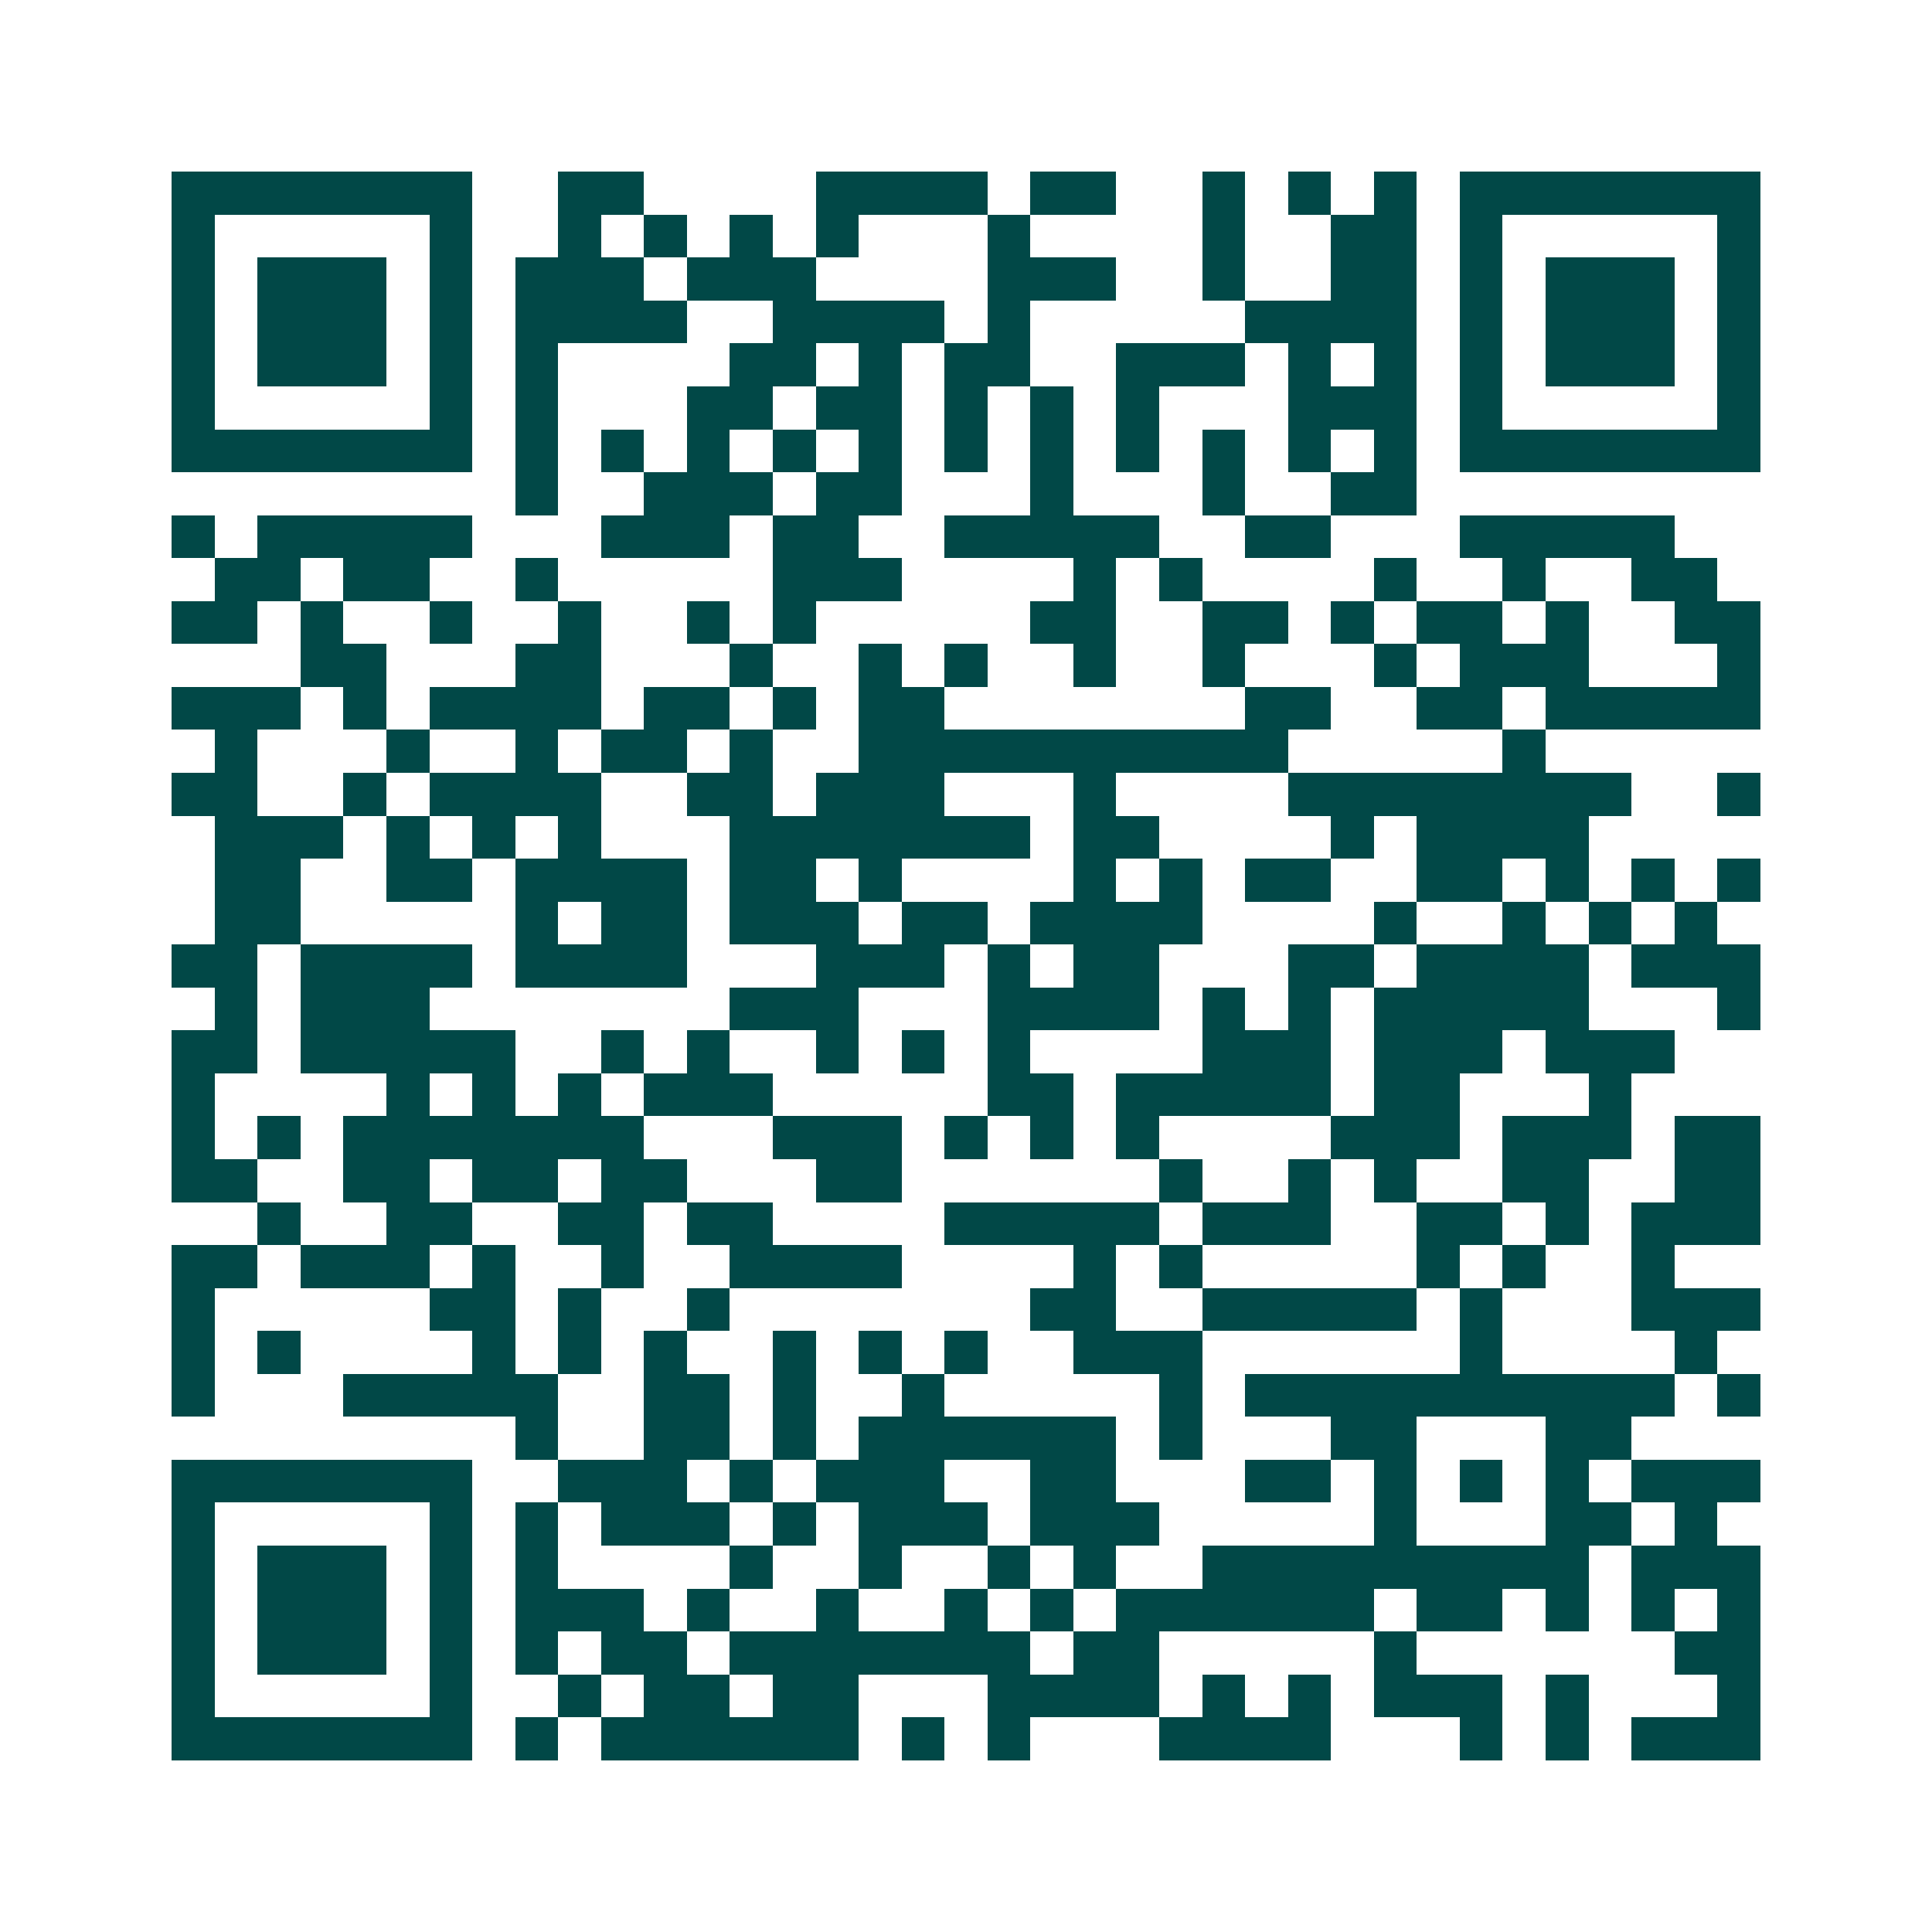 <svg xmlns="http://www.w3.org/2000/svg" width="200" height="200" viewBox="0 0 45 45" shape-rendering="crispEdges"><path fill="#ffffff" d="M0 0h45v45H0z"/><path stroke="#014847" d="M4 4.5h7m2 0h2m4 0h4m1 0h2m2 0h1m1 0h1m1 0h1m1 0h7M4 5.5h1m5 0h1m2 0h1m1 0h1m1 0h1m1 0h1m3 0h1m4 0h1m2 0h2m1 0h1m5 0h1M4 6.5h1m1 0h3m1 0h1m1 0h3m1 0h3m4 0h3m2 0h1m2 0h2m1 0h1m1 0h3m1 0h1M4 7.5h1m1 0h3m1 0h1m1 0h4m2 0h4m1 0h1m5 0h4m1 0h1m1 0h3m1 0h1M4 8.5h1m1 0h3m1 0h1m1 0h1m4 0h2m1 0h1m1 0h2m2 0h3m1 0h1m1 0h1m1 0h1m1 0h3m1 0h1M4 9.5h1m5 0h1m1 0h1m3 0h2m1 0h2m1 0h1m1 0h1m1 0h1m3 0h3m1 0h1m5 0h1M4 10.5h7m1 0h1m1 0h1m1 0h1m1 0h1m1 0h1m1 0h1m1 0h1m1 0h1m1 0h1m1 0h1m1 0h1m1 0h7M12 11.5h1m2 0h3m1 0h2m3 0h1m3 0h1m2 0h2M4 12.5h1m1 0h5m3 0h3m1 0h2m2 0h5m2 0h2m3 0h5M5 13.5h2m1 0h2m2 0h1m5 0h3m4 0h1m1 0h1m4 0h1m2 0h1m2 0h2M4 14.5h2m1 0h1m2 0h1m2 0h1m2 0h1m1 0h1m5 0h2m2 0h2m1 0h1m1 0h2m1 0h1m2 0h2M7 15.5h2m3 0h2m3 0h1m2 0h1m1 0h1m2 0h1m2 0h1m3 0h1m1 0h3m3 0h1M4 16.5h3m1 0h1m1 0h4m1 0h2m1 0h1m1 0h2m7 0h2m2 0h2m1 0h5M5 17.5h1m3 0h1m2 0h1m1 0h2m1 0h1m2 0h10m5 0h1M4 18.5h2m2 0h1m1 0h4m2 0h2m1 0h3m3 0h1m4 0h8m2 0h1M5 19.5h3m1 0h1m1 0h1m1 0h1m3 0h7m1 0h2m4 0h1m1 0h4M5 20.5h2m2 0h2m1 0h4m1 0h2m1 0h1m4 0h1m1 0h1m1 0h2m2 0h2m1 0h1m1 0h1m1 0h1M5 21.5h2m5 0h1m1 0h2m1 0h3m1 0h2m1 0h4m4 0h1m2 0h1m1 0h1m1 0h1M4 22.5h2m1 0h4m1 0h4m3 0h3m1 0h1m1 0h2m3 0h2m1 0h4m1 0h3M5 23.5h1m1 0h3m7 0h3m3 0h4m1 0h1m1 0h1m1 0h5m3 0h1M4 24.5h2m1 0h5m2 0h1m1 0h1m2 0h1m1 0h1m1 0h1m4 0h3m1 0h3m1 0h3M4 25.5h1m4 0h1m1 0h1m1 0h1m1 0h3m5 0h2m1 0h5m1 0h2m3 0h1M4 26.5h1m1 0h1m1 0h7m3 0h3m1 0h1m1 0h1m1 0h1m4 0h3m1 0h3m1 0h2M4 27.5h2m2 0h2m1 0h2m1 0h2m3 0h2m6 0h1m2 0h1m1 0h1m2 0h2m2 0h2M6 28.5h1m2 0h2m2 0h2m1 0h2m4 0h5m1 0h3m2 0h2m1 0h1m1 0h3M4 29.5h2m1 0h3m1 0h1m2 0h1m2 0h4m4 0h1m1 0h1m5 0h1m1 0h1m2 0h1M4 30.5h1m5 0h2m1 0h1m2 0h1m7 0h2m2 0h5m1 0h1m3 0h3M4 31.5h1m1 0h1m4 0h1m1 0h1m1 0h1m2 0h1m1 0h1m1 0h1m2 0h3m6 0h1m4 0h1M4 32.5h1m3 0h5m2 0h2m1 0h1m2 0h1m5 0h1m1 0h10m1 0h1M12 33.5h1m2 0h2m1 0h1m1 0h6m1 0h1m3 0h2m3 0h2M4 34.5h7m2 0h3m1 0h1m1 0h3m2 0h2m3 0h2m1 0h1m1 0h1m1 0h1m1 0h3M4 35.5h1m5 0h1m1 0h1m1 0h3m1 0h1m1 0h3m1 0h3m5 0h1m3 0h2m1 0h1M4 36.5h1m1 0h3m1 0h1m1 0h1m4 0h1m2 0h1m2 0h1m1 0h1m2 0h9m1 0h3M4 37.5h1m1 0h3m1 0h1m1 0h3m1 0h1m2 0h1m2 0h1m1 0h1m1 0h6m1 0h2m1 0h1m1 0h1m1 0h1M4 38.5h1m1 0h3m1 0h1m1 0h1m1 0h2m1 0h7m1 0h2m5 0h1m6 0h2M4 39.5h1m5 0h1m2 0h1m1 0h2m1 0h2m3 0h4m1 0h1m1 0h1m1 0h3m1 0h1m3 0h1M4 40.5h7m1 0h1m1 0h6m1 0h1m1 0h1m3 0h4m3 0h1m1 0h1m1 0h3"/></svg>
